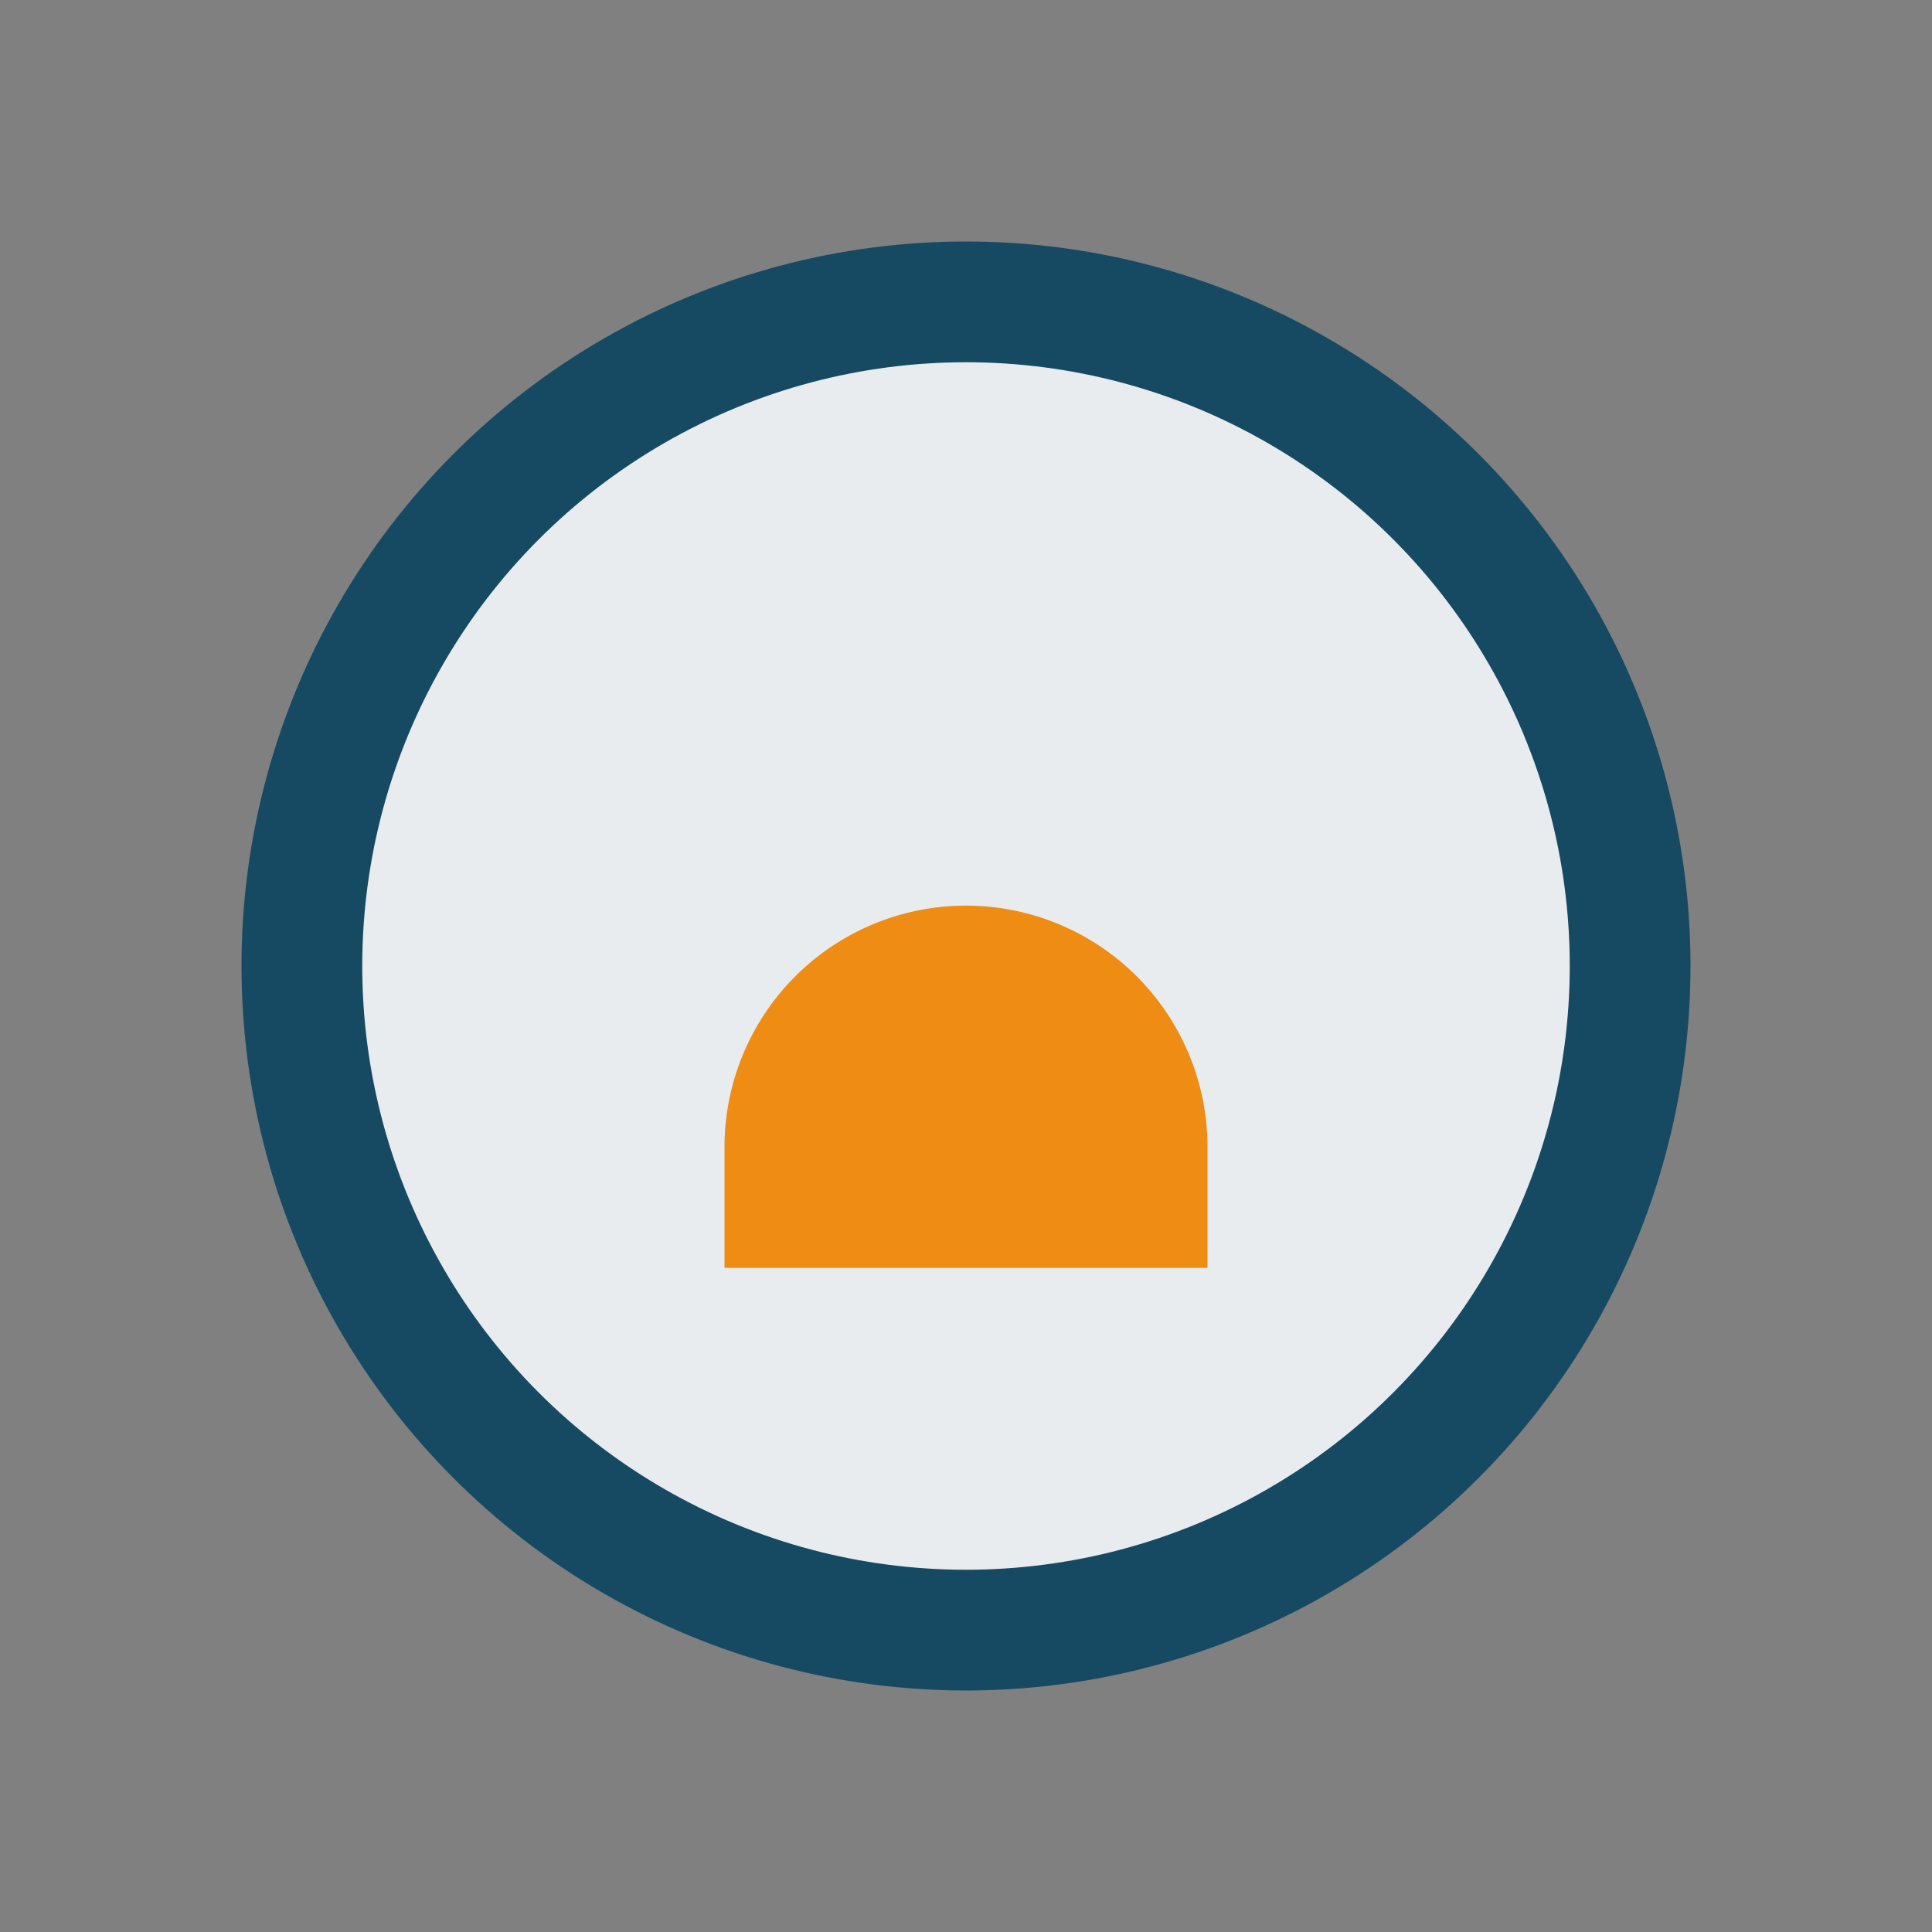 <?xml version="1.0" encoding="UTF-8"?>
<svg xmlns="http://www.w3.org/2000/svg" width="32" height="32" viewBox="0 0 32 32"><rect x="0" y="0" width="32" height="32" fill="#808080" stroke="none"/><circle cx="16" cy="16" r="11" stroke="#164A63" stroke-width="2" fill="#E9ECEF"/><path d="M12 21h8v-2a4 4 0 0 0-8 0v2z" fill="#EE8C14"/></svg>